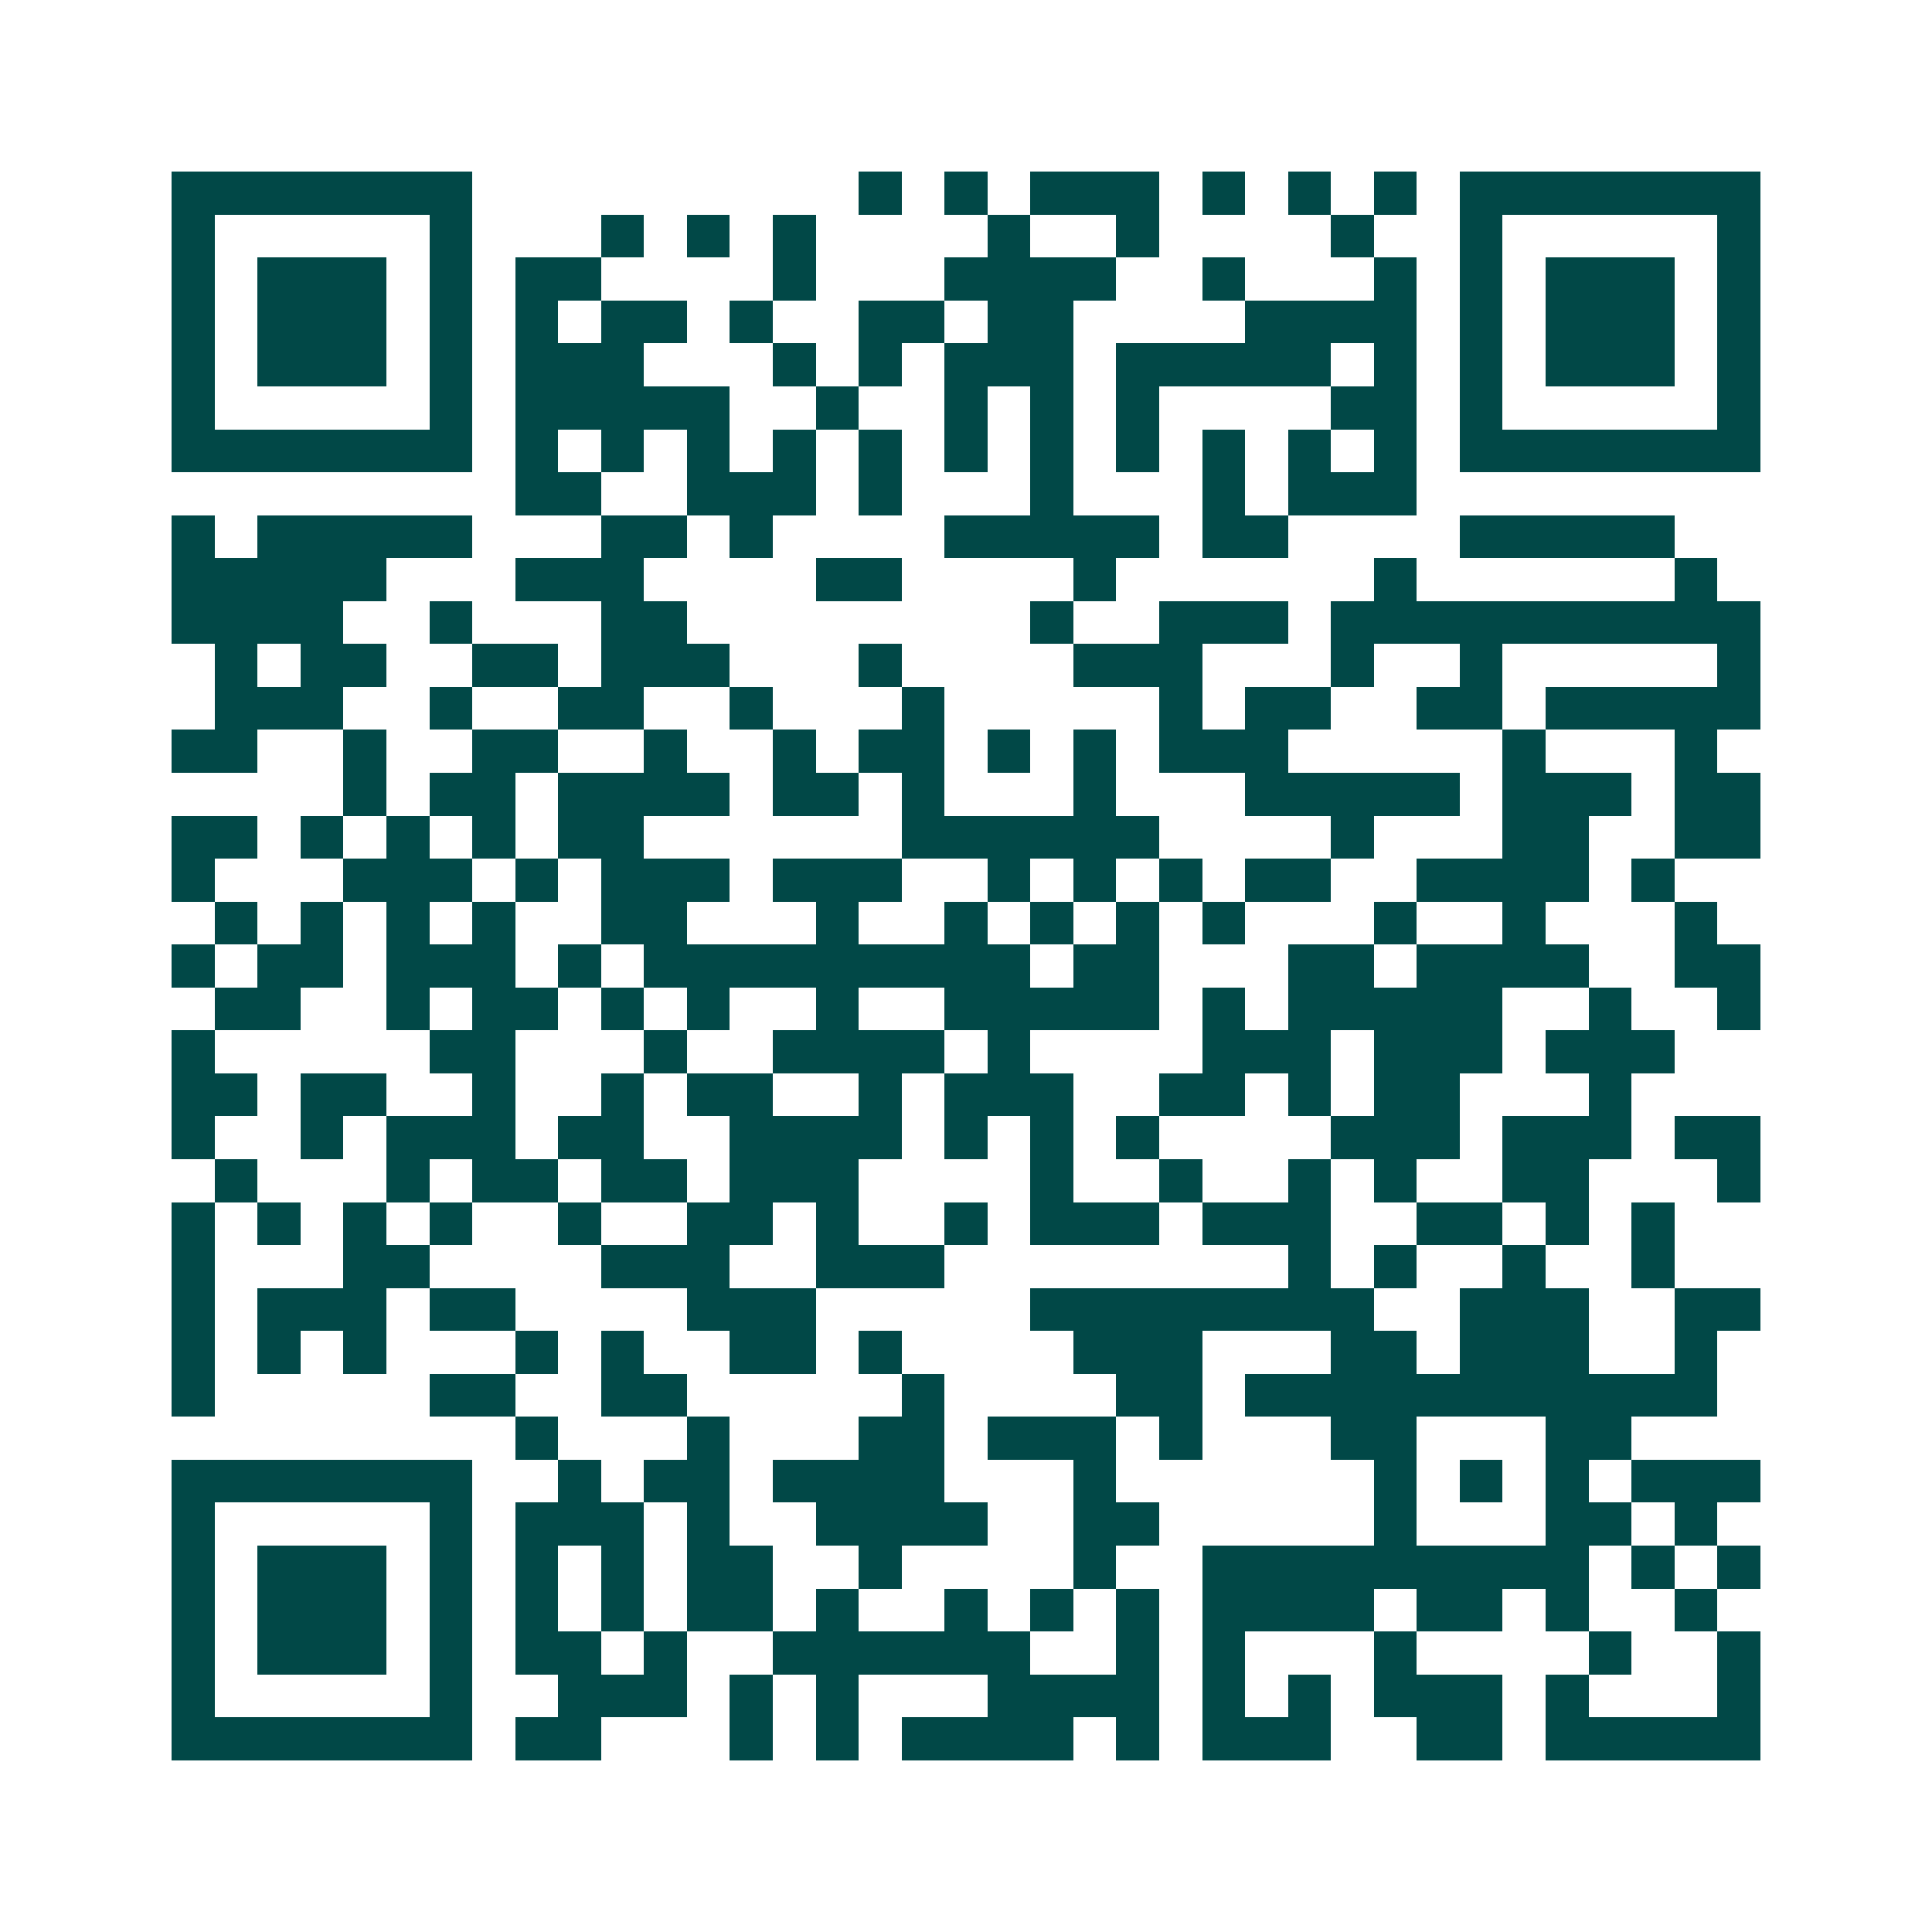 <svg xmlns="http://www.w3.org/2000/svg" width="200" height="200" viewBox="0 0 45 45" shape-rendering="crispEdges"><path fill="#ffffff" d="M0 0h45v45H0z"/><path stroke="#014847" d="M4 4.5h7m9 0h1m1 0h1m1 0h3m1 0h1m1 0h1m1 0h1m1 0h7M4 5.5h1m5 0h1m3 0h1m1 0h1m1 0h1m4 0h1m2 0h1m4 0h1m2 0h1m5 0h1M4 6.5h1m1 0h3m1 0h1m1 0h2m4 0h1m3 0h4m2 0h1m3 0h1m1 0h1m1 0h3m1 0h1M4 7.5h1m1 0h3m1 0h1m1 0h1m1 0h2m1 0h1m2 0h2m1 0h2m4 0h4m1 0h1m1 0h3m1 0h1M4 8.5h1m1 0h3m1 0h1m1 0h3m3 0h1m1 0h1m1 0h3m1 0h5m1 0h1m1 0h1m1 0h3m1 0h1M4 9.5h1m5 0h1m1 0h5m2 0h1m2 0h1m1 0h1m1 0h1m4 0h2m1 0h1m5 0h1M4 10.5h7m1 0h1m1 0h1m1 0h1m1 0h1m1 0h1m1 0h1m1 0h1m1 0h1m1 0h1m1 0h1m1 0h1m1 0h7M12 11.5h2m2 0h3m1 0h1m3 0h1m3 0h1m1 0h3M4 12.5h1m1 0h5m3 0h2m1 0h1m4 0h5m1 0h2m4 0h5M4 13.5h5m3 0h3m4 0h2m4 0h1m6 0h1m6 0h1M4 14.5h4m2 0h1m3 0h2m8 0h1m2 0h3m1 0h10M5 15.5h1m1 0h2m2 0h2m1 0h3m3 0h1m4 0h3m3 0h1m2 0h1m5 0h1M5 16.5h3m2 0h1m2 0h2m2 0h1m3 0h1m5 0h1m1 0h2m2 0h2m1 0h5M4 17.5h2m2 0h1m2 0h2m2 0h1m2 0h1m1 0h2m1 0h1m1 0h1m1 0h3m5 0h1m3 0h1M8 18.5h1m1 0h2m1 0h4m1 0h2m1 0h1m3 0h1m3 0h5m1 0h3m1 0h2M4 19.5h2m1 0h1m1 0h1m1 0h1m1 0h2m6 0h6m4 0h1m3 0h2m2 0h2M4 20.5h1m3 0h3m1 0h1m1 0h3m1 0h3m2 0h1m1 0h1m1 0h1m1 0h2m2 0h4m1 0h1M5 21.5h1m1 0h1m1 0h1m1 0h1m2 0h2m3 0h1m2 0h1m1 0h1m1 0h1m1 0h1m3 0h1m2 0h1m3 0h1M4 22.5h1m1 0h2m1 0h3m1 0h1m1 0h9m1 0h2m3 0h2m1 0h4m2 0h2M5 23.5h2m2 0h1m1 0h2m1 0h1m1 0h1m2 0h1m2 0h5m1 0h1m1 0h5m2 0h1m2 0h1M4 24.5h1m5 0h2m3 0h1m2 0h4m1 0h1m4 0h3m1 0h3m1 0h3M4 25.5h2m1 0h2m2 0h1m2 0h1m1 0h2m2 0h1m1 0h3m2 0h2m1 0h1m1 0h2m3 0h1M4 26.5h1m2 0h1m1 0h3m1 0h2m2 0h4m1 0h1m1 0h1m1 0h1m4 0h3m1 0h3m1 0h2M5 27.5h1m3 0h1m1 0h2m1 0h2m1 0h3m4 0h1m2 0h1m2 0h1m1 0h1m2 0h2m3 0h1M4 28.5h1m1 0h1m1 0h1m1 0h1m2 0h1m2 0h2m1 0h1m2 0h1m1 0h3m1 0h3m2 0h2m1 0h1m1 0h1M4 29.5h1m3 0h2m4 0h3m2 0h3m8 0h1m1 0h1m2 0h1m2 0h1M4 30.5h1m1 0h3m1 0h2m4 0h3m5 0h8m2 0h3m2 0h2M4 31.5h1m1 0h1m1 0h1m3 0h1m1 0h1m2 0h2m1 0h1m4 0h3m3 0h2m1 0h3m2 0h1M4 32.5h1m5 0h2m2 0h2m5 0h1m4 0h2m1 0h11M12 33.5h1m3 0h1m3 0h2m1 0h3m1 0h1m3 0h2m3 0h2M4 34.5h7m2 0h1m1 0h2m1 0h4m3 0h1m6 0h1m1 0h1m1 0h1m1 0h3M4 35.5h1m5 0h1m1 0h3m1 0h1m2 0h4m2 0h2m5 0h1m3 0h2m1 0h1M4 36.5h1m1 0h3m1 0h1m1 0h1m1 0h1m1 0h2m2 0h1m4 0h1m2 0h9m1 0h1m1 0h1M4 37.5h1m1 0h3m1 0h1m1 0h1m1 0h1m1 0h2m1 0h1m2 0h1m1 0h1m1 0h1m1 0h4m1 0h2m1 0h1m2 0h1M4 38.5h1m1 0h3m1 0h1m1 0h2m1 0h1m2 0h6m2 0h1m1 0h1m3 0h1m4 0h1m2 0h1M4 39.5h1m5 0h1m2 0h3m1 0h1m1 0h1m3 0h4m1 0h1m1 0h1m1 0h3m1 0h1m3 0h1M4 40.5h7m1 0h2m3 0h1m1 0h1m1 0h4m1 0h1m1 0h3m2 0h2m1 0h5"/></svg>
